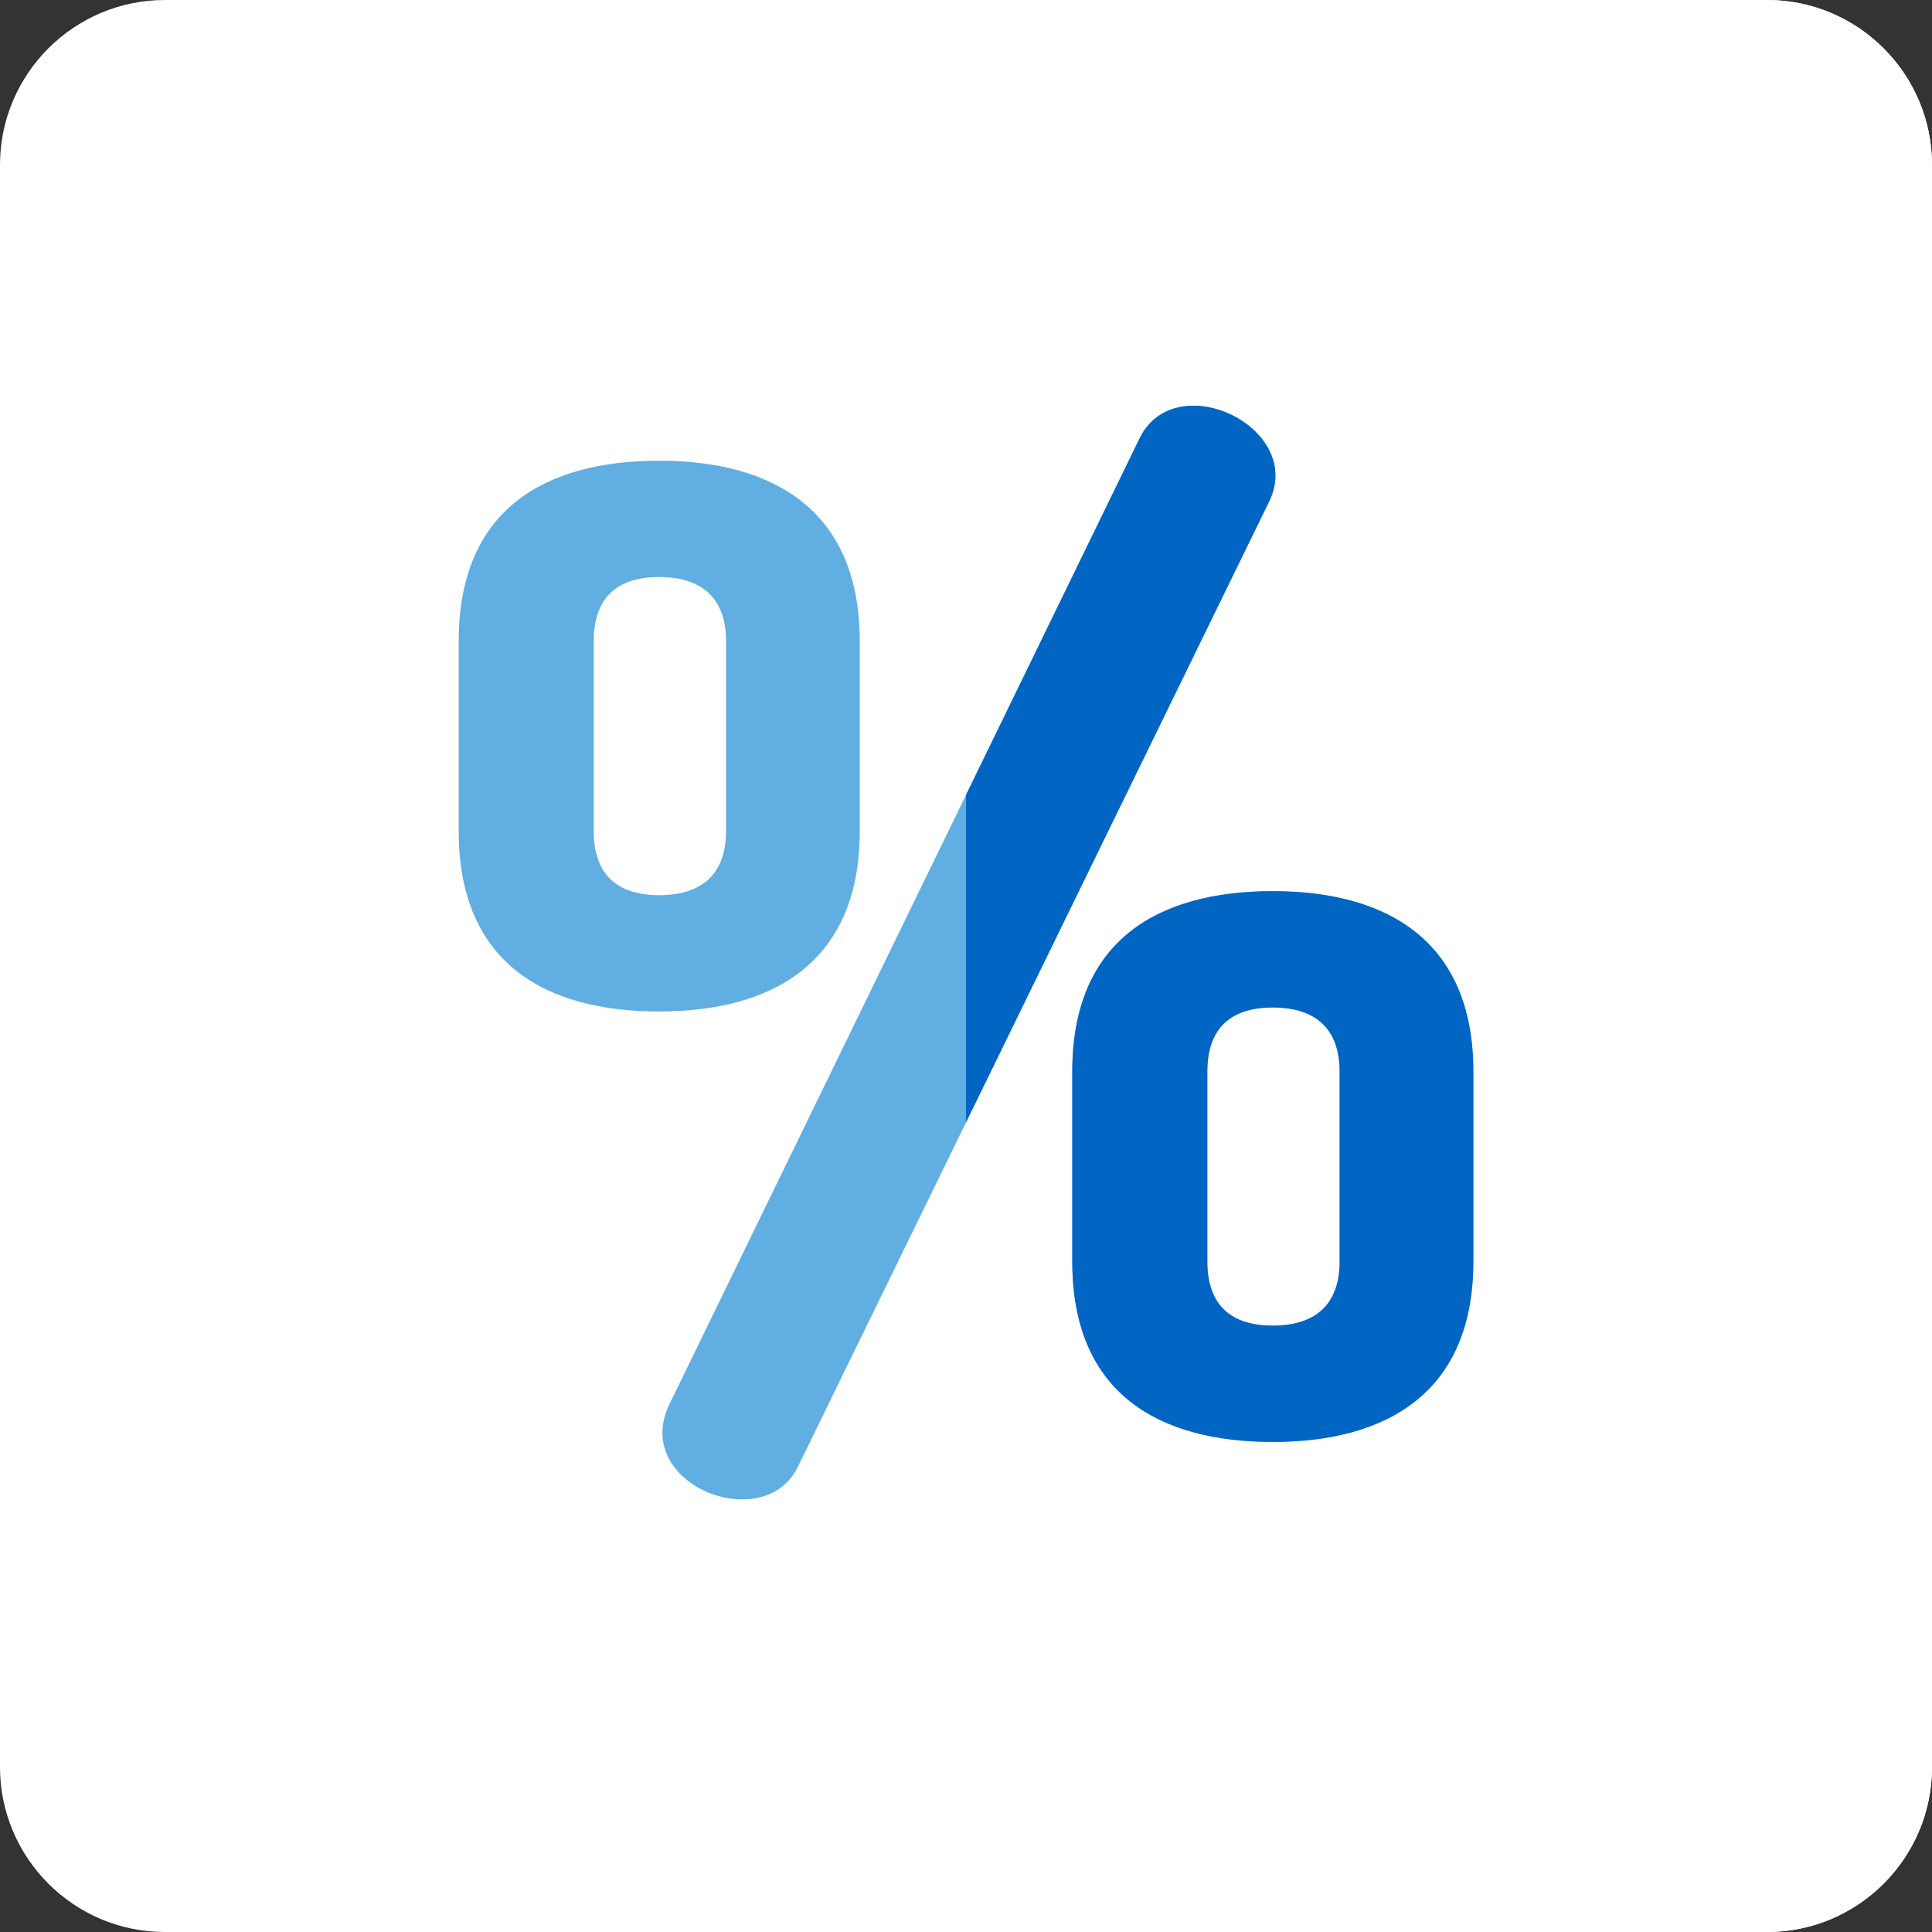 <?xml version="1.0" encoding="UTF-8"?> <svg xmlns="http://www.w3.org/2000/svg" xmlns:xlink="http://www.w3.org/1999/xlink" xmlns:svgjs="http://svgjs.dev/svgjs" version="1.1" id="Layer_1" x="0px" y="0px" viewBox="0 0 512 512" style="enable-background:new 0 0 512 512;" xml:space="preserve" width="300" height="300"><rect x="0" y="0" width="512" height="512" fill="#333333" stroke="none"/><g width="100%" height="100%" transform="matrix(1,0,0,1,0,0)"><path style="" d="M468.293,512H43.707C19.607,512,0,492.393,0,468.293V43.707C0,19.607,19.607,0,43.707,0h424.585&#10;&#9;C492.393,0,512,19.607,512,43.707v424.585C512,492.393,492.393,512,468.293,512z" fill="#ffffff" fill-opacity="1" data-original-color="#ff4f19ff" stroke="none" stroke-opacity="1"></path><path style="" d="M468.293,0H256v512h212.293c24.1,0,43.707-19.607,43.707-43.707V43.707&#10;&#9;C512,19.607,492.393,0,468.293,0z" fill="#ffffff" fill-opacity="1" data-original-color="#fc0023ff" stroke="none" stroke-opacity="1"></path><path style="" d="M121.56,220.227v-50.306c0-35.072,23.028-47.826,53.141-47.826c29.758,0,53.141,12.754,53.141,47.826&#10;&#9;v50.306c0,35.072-23.382,47.826-53.141,47.826C144.588,268.053,121.56,255.299,121.56,220.227z M192.413,169.922&#10;&#9;c0-11.691-6.731-17.005-17.714-17.005c-10.983,0-17.359,5.314-17.359,17.005v50.306c0,11.691,6.376,17.005,17.359,17.005&#10;&#9;c10.983,0,17.714-5.314,17.714-17.005V169.922z M336.247,133.078L211.543,388.504c-8.819,18.898-44.753,4.834-34.009-16.65&#10;&#9;l124.349-255.428C311.206,96.617,346.157,113.268,336.247,133.078z M284.169,334.302v-50.306c0-35.072,23.027-47.826,53.142-47.826&#10;&#9;c29.758,0,53.139,12.754,53.139,47.826v50.306c0,35.072-23.381,47.826-53.139,47.826&#10;&#9;C307.196,382.128,284.169,369.374,284.169,334.302z M355.022,283.995c0-11.691-6.731-17.005-17.713-17.005&#10;&#9;c-10.983,0-17.359,5.314-17.359,17.005v50.306c0,11.691,6.376,17.005,17.359,17.005c10.982,0,17.713-5.314,17.713-17.005V283.995z" fill="#60aee2" fill-opacity="1" data-original-color="#bfe4f8ff" stroke="none" stroke-opacity="1"></path><g> <path style="" d="M301.883,116.426L256,210.676v86.77l80.247-164.368C346.157,113.268,311.206,96.617,301.883,116.426&#10;&#9;&#9;z" fill="#0065c3" fill-opacity="1" data-original-color="#4bbaedff" stroke="none" stroke-opacity="1"></path> <path style="" d="M337.309,236.169c-30.113,0-53.142,12.754-53.142,47.826v50.306&#10;&#9;&#9;c0,35.072,23.028,47.826,53.142,47.826c29.758,0,53.139-12.754,53.139-47.826v-50.306&#10;&#9;&#9;C390.449,248.923,367.068,236.169,337.309,236.169z M355.022,334.302c0,11.691-6.731,17.005-17.713,17.005&#10;&#9;&#9;c-10.983,0-17.359-5.314-17.359-17.005v-50.306c0-11.691,6.376-17.005,17.359-17.005c10.982,0,17.713,5.314,17.713,17.005V334.302z&#10;&#9;&#9;" fill="#0065c3" fill-opacity="1" data-original-color="#4bbaedff" stroke="none" stroke-opacity="1"></path> </g><g> </g><g> </g><g> </g><g> </g><g> </g><g> </g><g> </g><g> </g><g> </g><g> </g><g> </g><g> </g><g> </g><g> </g><g> </g></g></svg> 